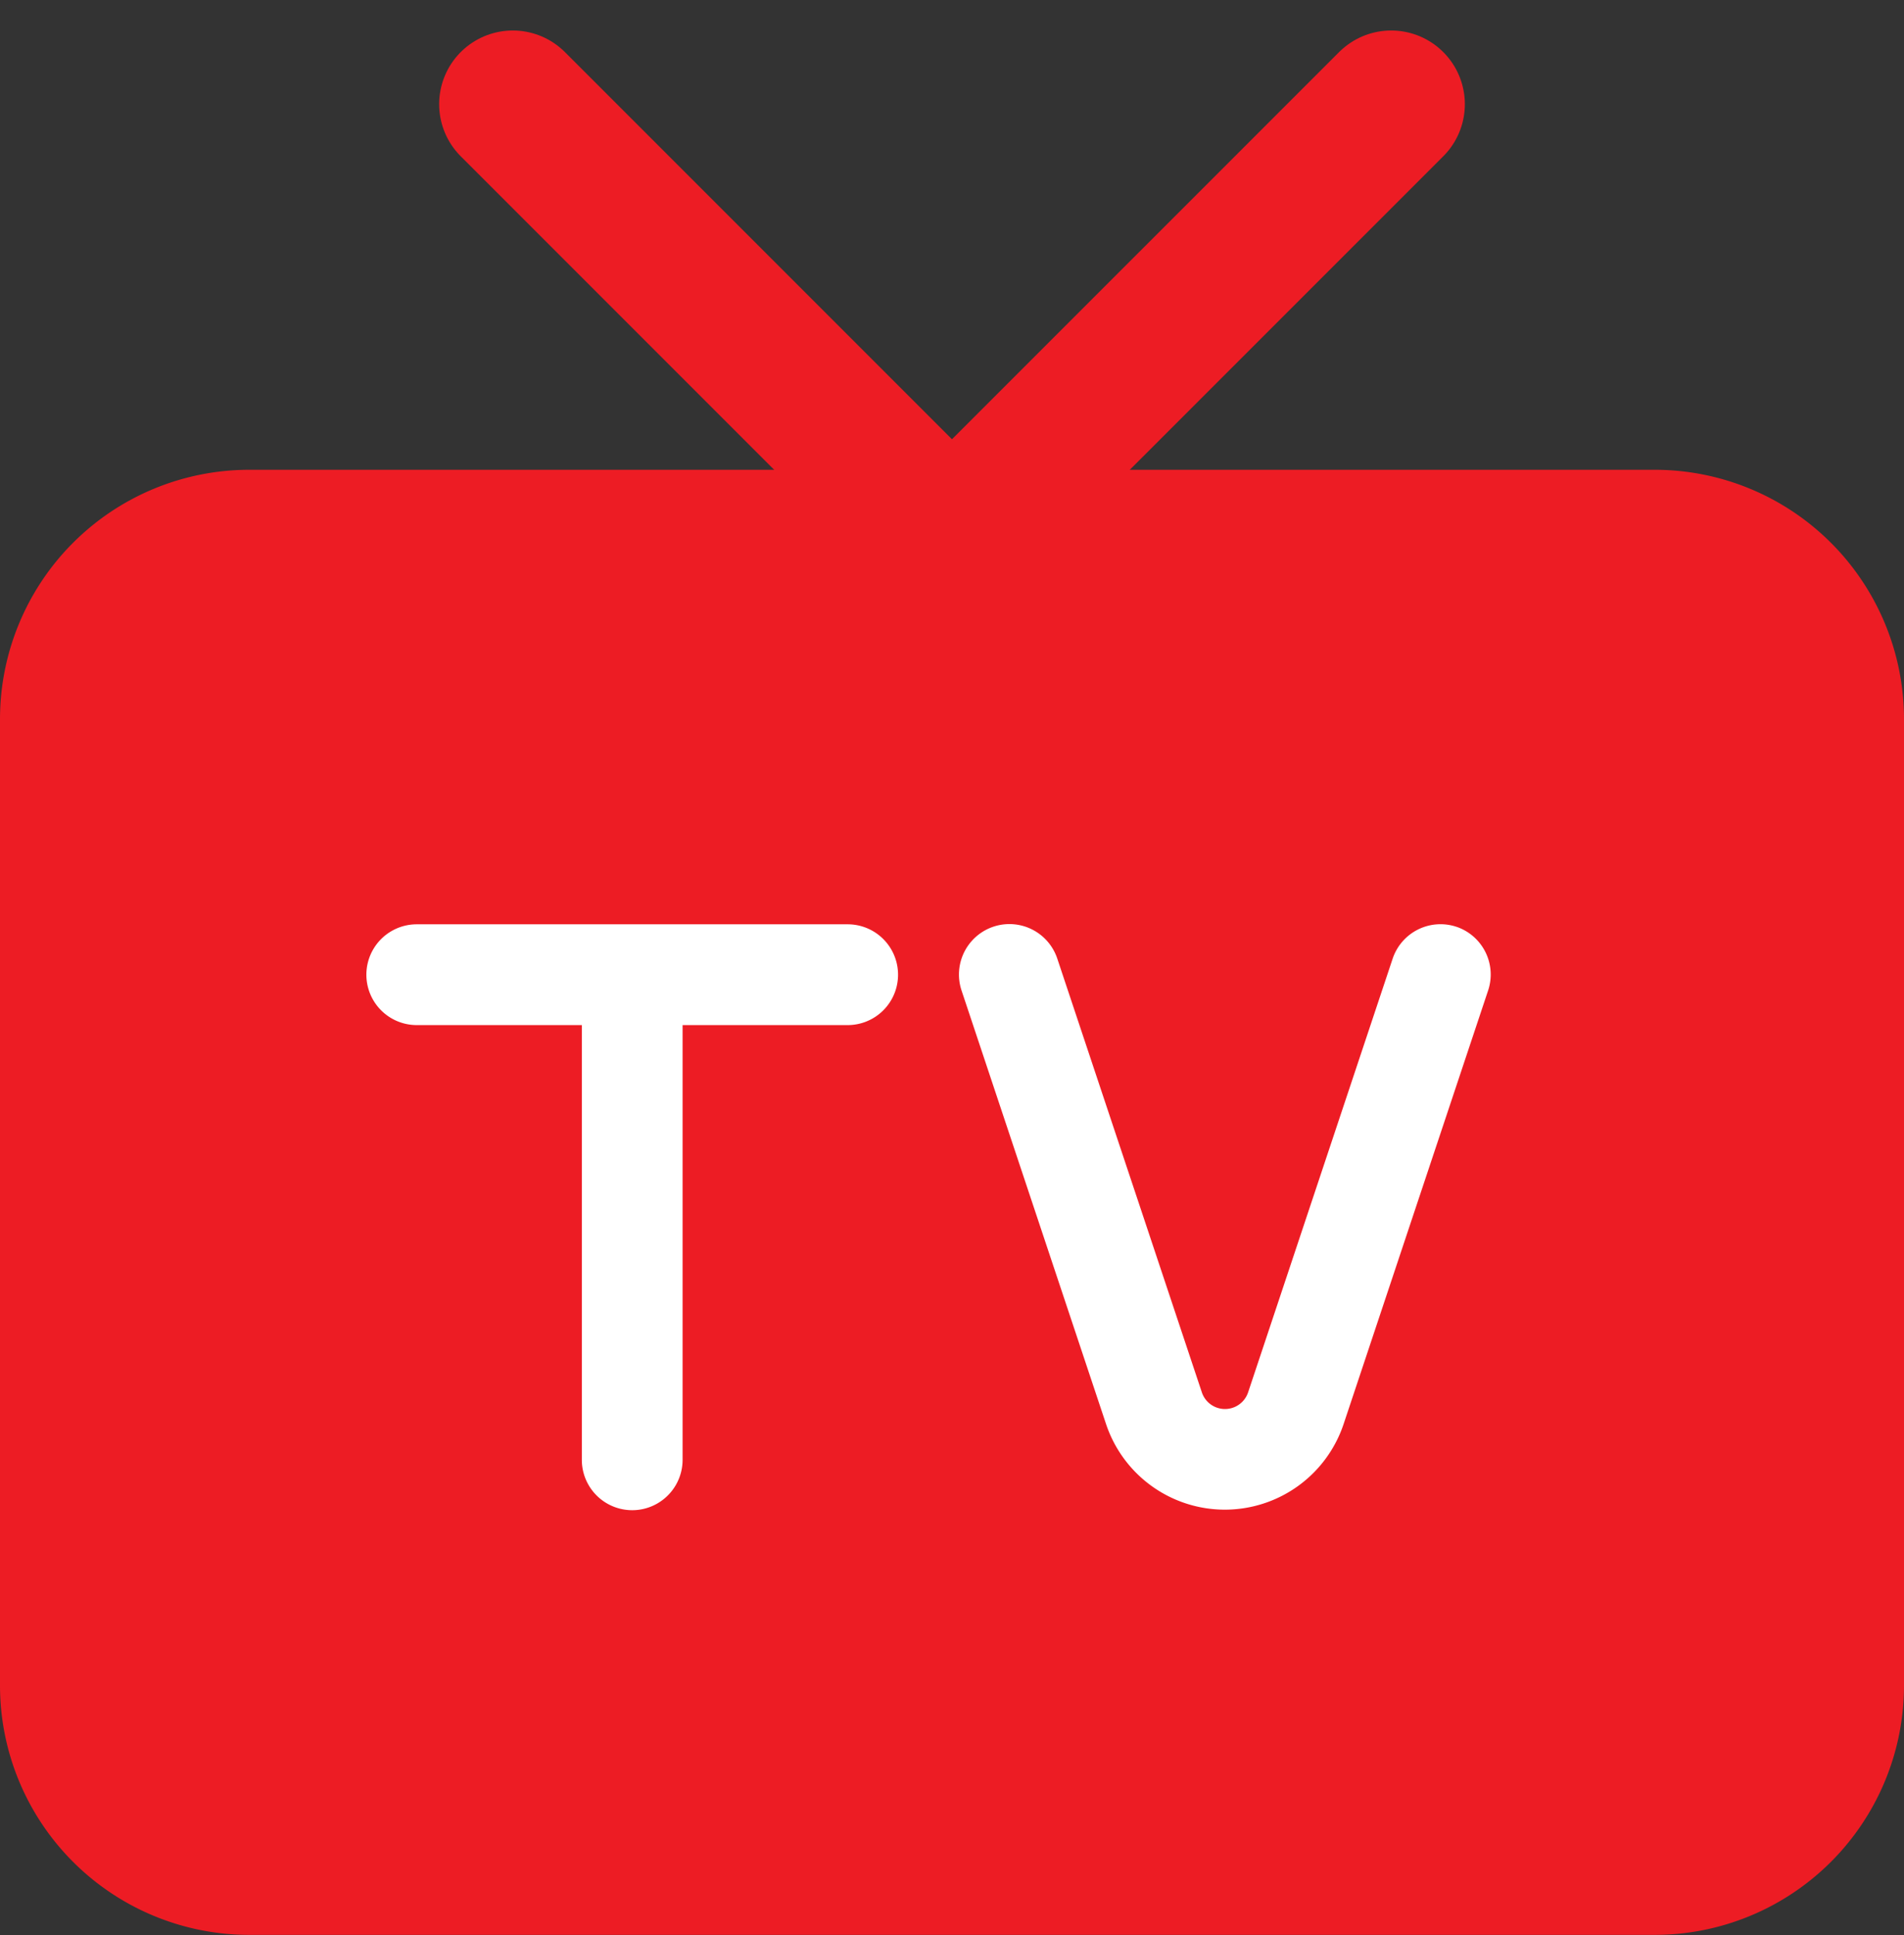 <?xml version="1.0" encoding="UTF-8"?> <svg xmlns="http://www.w3.org/2000/svg" width="25.849" height="26.263" viewBox="0 0 25.849 26.263"><rect x="0" y="0" width="25.849" height="26.263" fill="#333333" stroke="none"/><g id="Component_194_2" transform="translate(1 1.414)"><g id="Icon_feather-tv"><path id="Path_54177" d="M5.385,10.5H24.464a2.385,2.385,0,0,1,2.385,2.385V26a2.385,2.385,0,0,1-2.385,2.385H5.385A2.385,2.385,0,0,1,3,26V12.885A2.385,2.385,0,0,1,5.385,10.5Z" transform="translate(-3 -4.538)" fill="#ed1c24" stroke="#ed1c24" stroke-linecap="round" stroke-linejoin="round" stroke-width="2"></path><path id="Path_54178" d="M22.425,3,16.462,8.962,10.5,3" transform="translate(-4.538 -3)" fill="none" stroke="#ed1c24" stroke-linecap="round" stroke-linejoin="round" stroke-width="2"></path></g><g id="Group_43695" transform="translate(3.951 11.109)"><g id="Group_43693" transform="translate(0 0.022)"><path id="Path_2362" d="M142.8,296.6h-5.85a.684.684,0,1,0,0,1.368h2.241v5.9a.684.684,0,0,0,1.368,0v-5.9H142.8a.684.684,0,0,0,0-1.368Z" transform="translate(-136.243 -296.6)" fill="#fff"></path></g><g id="Group_43694" transform="translate(8.06 0)"><path id="Path_2363" d="M231.2,296.624a.685.685,0,0,0-.866.432l-1.963,5.888a.331.331,0,0,1-.627,0l-1.963-5.888a.684.684,0,1,0-1.3.432l1.963,5.888a1.7,1.7,0,0,0,3.223,0l1.963-5.888a.684.684,0,0,0-.432-.865Z" transform="translate(-224.438 -296.568)" fill="#fff"></path></g></g></g></svg> 